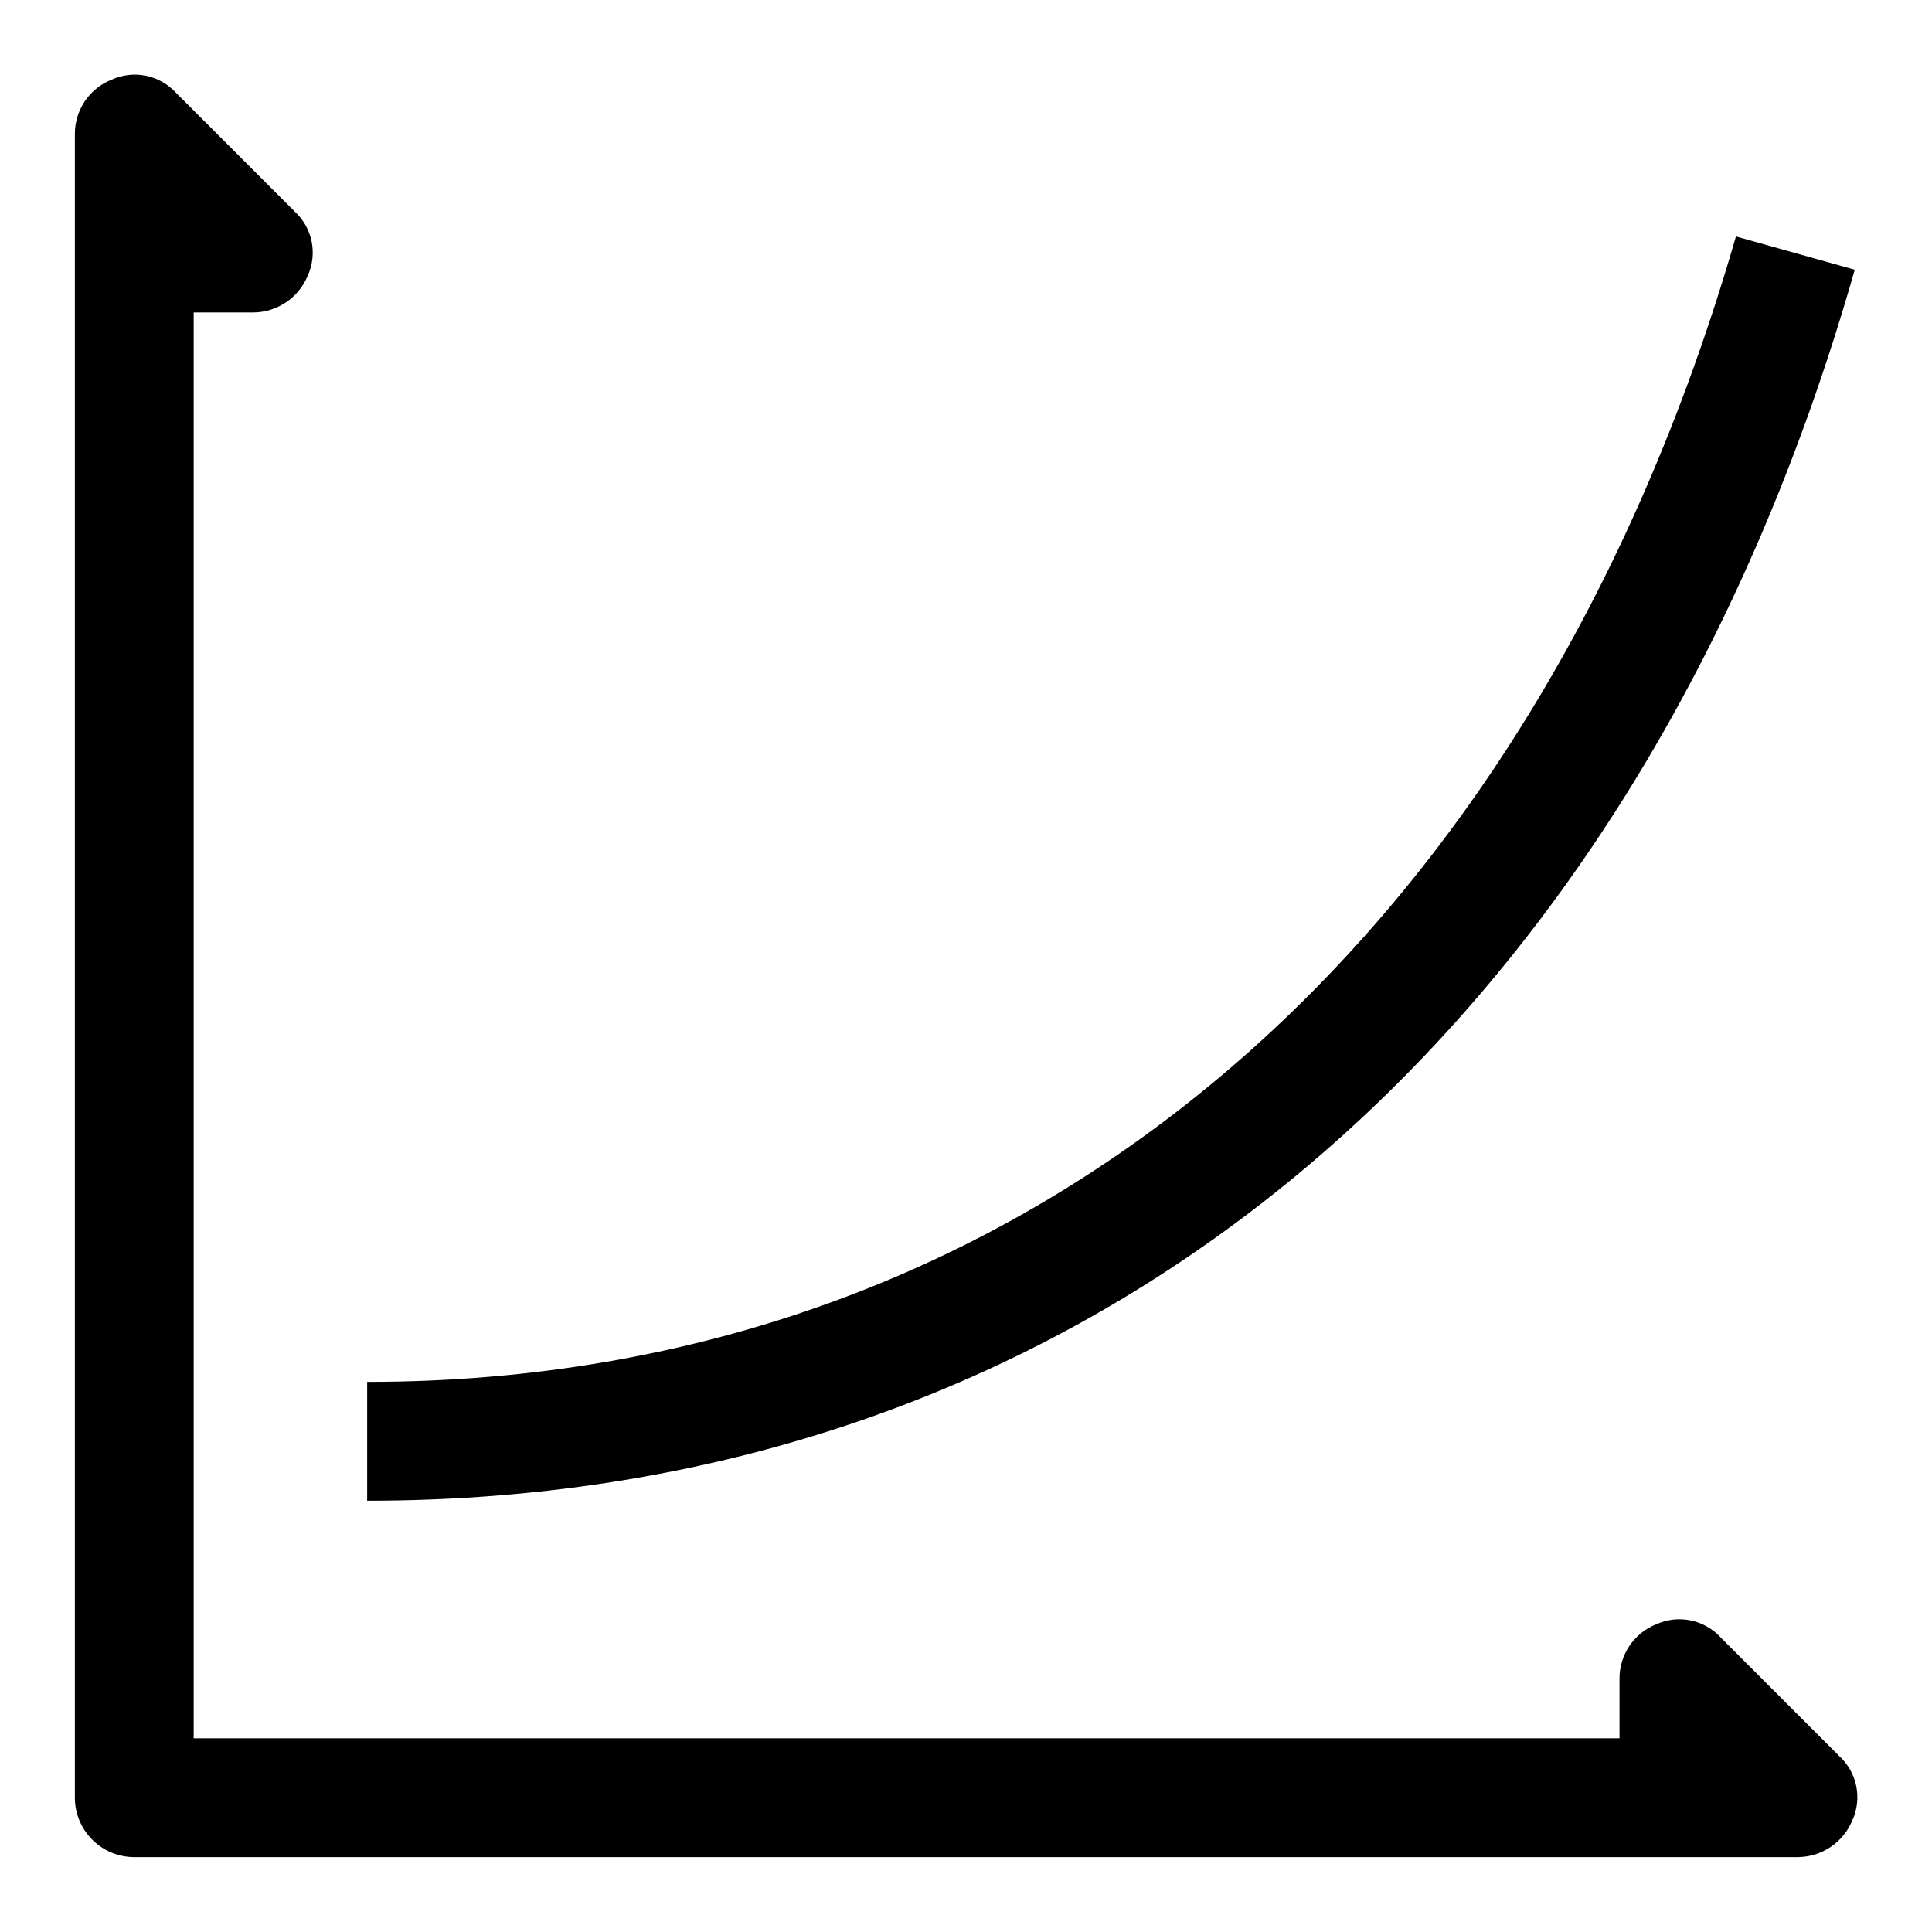 <?xml version="1.0" encoding="UTF-8"?>
<!-- The Best Svg Icon site in the world: iconSvg.co, Visit us! https://iconsvg.co -->
<svg fill="#000000" width="800px" height="800px" version="1.1" viewBox="144 144 512 512" xmlns="http://www.w3.org/2000/svg">
 <g>
  <path d="m631.44 609.39-31.488-31.488c-2.109-2.293-4.891-3.863-7.941-4.484-3.055-0.621-6.227-0.266-9.062 1.02-2.902 1.145-5.387 3.144-7.129 5.731-1.742 2.586-2.66 5.637-2.633 8.754v15.742l-377.86 0.004v-377.86h15.746c3.109-0.016 6.141-0.949 8.719-2.688 2.578-1.734 4.586-4.195 5.766-7.074 1.285-2.836 1.645-6.008 1.023-9.062-0.625-3.051-2.195-5.832-4.488-7.938l-31.488-31.488c-2.109-2.297-4.887-3.863-7.941-4.488-3.051-0.621-6.223-0.262-9.062 1.023-2.898 1.145-5.383 3.141-7.125 5.727-1.742 2.586-2.66 5.641-2.637 8.758v440.83c0 4.176 1.66 8.18 4.613 11.133s6.957 4.613 11.133 4.613h440.83c3.109-0.016 6.144-0.953 8.723-2.688 2.574-1.738 4.582-4.199 5.762-7.074 1.289-2.84 1.645-6.012 1.023-9.062-0.621-3.055-2.191-5.832-4.484-7.941z"/>
  <path d="m635.53 215.48-31.488-8.816c-54.473 188.93-188.93 303.55-362.74 303.55v31.488c190.19 0 335.98-121.86 394.23-326.22z"/>
 </g>
</svg>